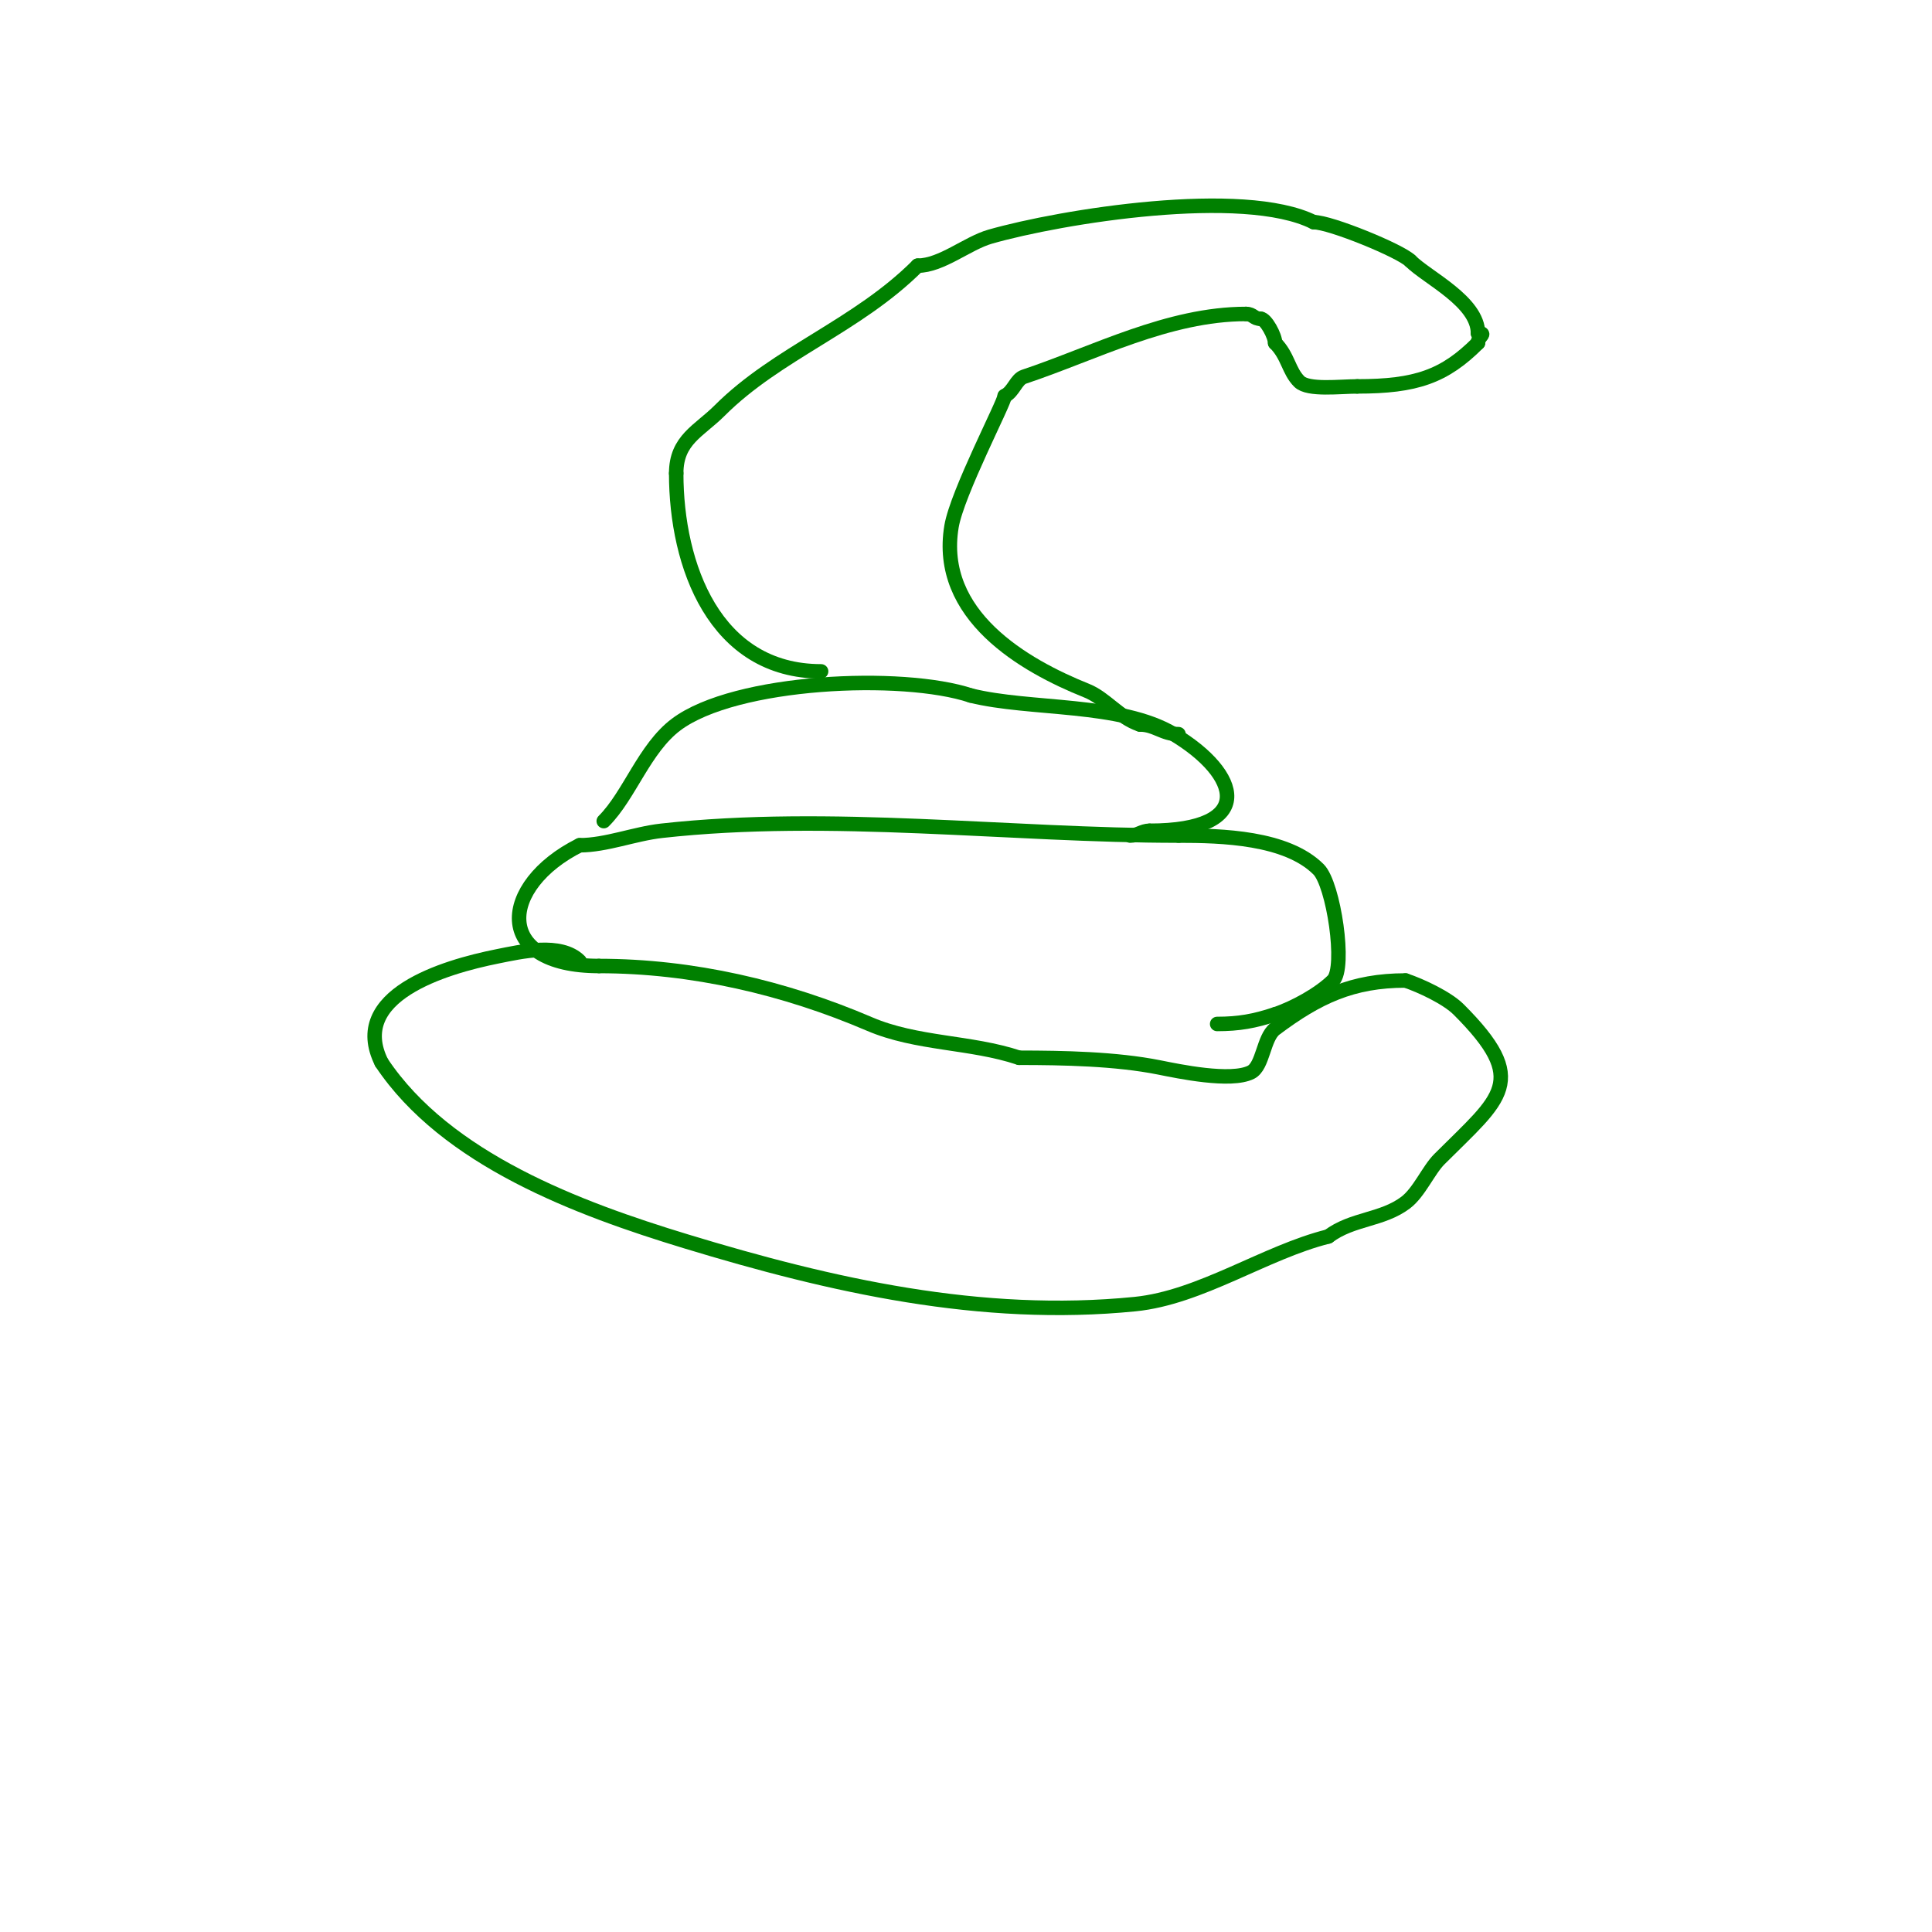 <svg viewBox='0 0 400 400' version='1.1' xmlns='http://www.w3.org/2000/svg' xmlns:xlink='http://www.w3.org/1999/xlink'><g fill='none' stroke='#008000' stroke-width='3' stroke-linecap='round' stroke-linejoin='round'><path d='M120,199c-3.916,-3.916 -12.171,-1.966 -17,-1c-11.16,2.232 -30.923,8.154 -24,22'/><path d='M79,220c13.389,20.084 40.764,30.233 63,37c30.149,9.176 61.132,16.187 93,13c13.566,-1.357 26.902,-10.725 40,-14'/><path d='M275,256c5.011,-3.758 11.115,-3.336 16,-7c2.814,-2.11 4.734,-6.734 7,-9c12.834,-12.834 18.876,-16.124 4,-31c-2.396,-2.396 -7.851,-4.95 -11,-6'/><path d='M291,203c-10.961,0 -18.147,3.36 -27,10c-2.441,1.831 -2.488,7.744 -5,9c-4.172,2.086 -14.938,-0.188 -19,-1c-8.946,-1.789 -19.878,-2 -29,-2'/><path d='M211,219c-10.107,-3.369 -21.146,-2.777 -31,-7c-17.493,-7.497 -36.667,-12 -56,-12'/><path d='M124,200c-22.115,0 -20.594,-16.703 -4,-25'/><path d='M120,175c5.503,0 11.342,-2.371 17,-3c34.921,-3.88 72.071,1 107,1'/><path d='M244,173c8.955,0 22.362,0.362 29,7c3.107,3.107 5.675,20.325 3,23c-2.741,2.741 -7.961,5.654 -12,7'/><path d='M264,210c-4.262,1.421 -7.527,2 -12,2'/><path d='M125,170c5.348,-5.348 8.406,-15.055 15,-20c12.26,-9.195 46.873,-10.709 61,-6'/><path d='M201,144c12.222,3.056 30.976,1.386 42,8c13.862,8.317 17.259,20 -5,20'/><path d='M238,172c-1.528,0 -2.472,1 -4,1'/><path d='M170,139c-22.023,0 -30,-21.92 -30,-41'/><path d='M140,98c0,-6.978 4.745,-8.745 9,-13c11.91,-11.91 28.465,-17.465 41,-30'/><path d='M190,55c4.919,0 10.275,-4.65 15,-6c14.745,-4.213 52.404,-10.298 67,-3'/><path d='M272,46c3.452,0 17.939,5.939 20,8'/><path d='M292,54c3.525,3.525 14,8.412 14,15'/><path d='M306,69c1.943,0 0,0.529 0,2'/><path d='M306,71c-6.953,6.953 -12.815,9 -25,9'/><path d='M281,80c-3.505,0 -10.153,0.847 -12,-1c-2.236,-2.236 -2.287,-5.287 -5,-8'/><path d='M264,71c0,-1.428 -1.917,-5 -3,-5'/><path d='M261,66c-1.471,0 -1.529,-1 -3,-1'/><path d='M258,65c-16.148,0 -31.418,8.139 -46,13c-1.644,0.548 -2.114,3.057 -4,4'/><path d='M208,82c0,1.293 -9.85,20.102 -11,27c-3.06,18.357 14.968,28.787 28,34c3.864,1.545 6.669,5.556 11,7'/><path d='M236,150c3.132,0 4.731,2 8,2'/></g>
</svg>